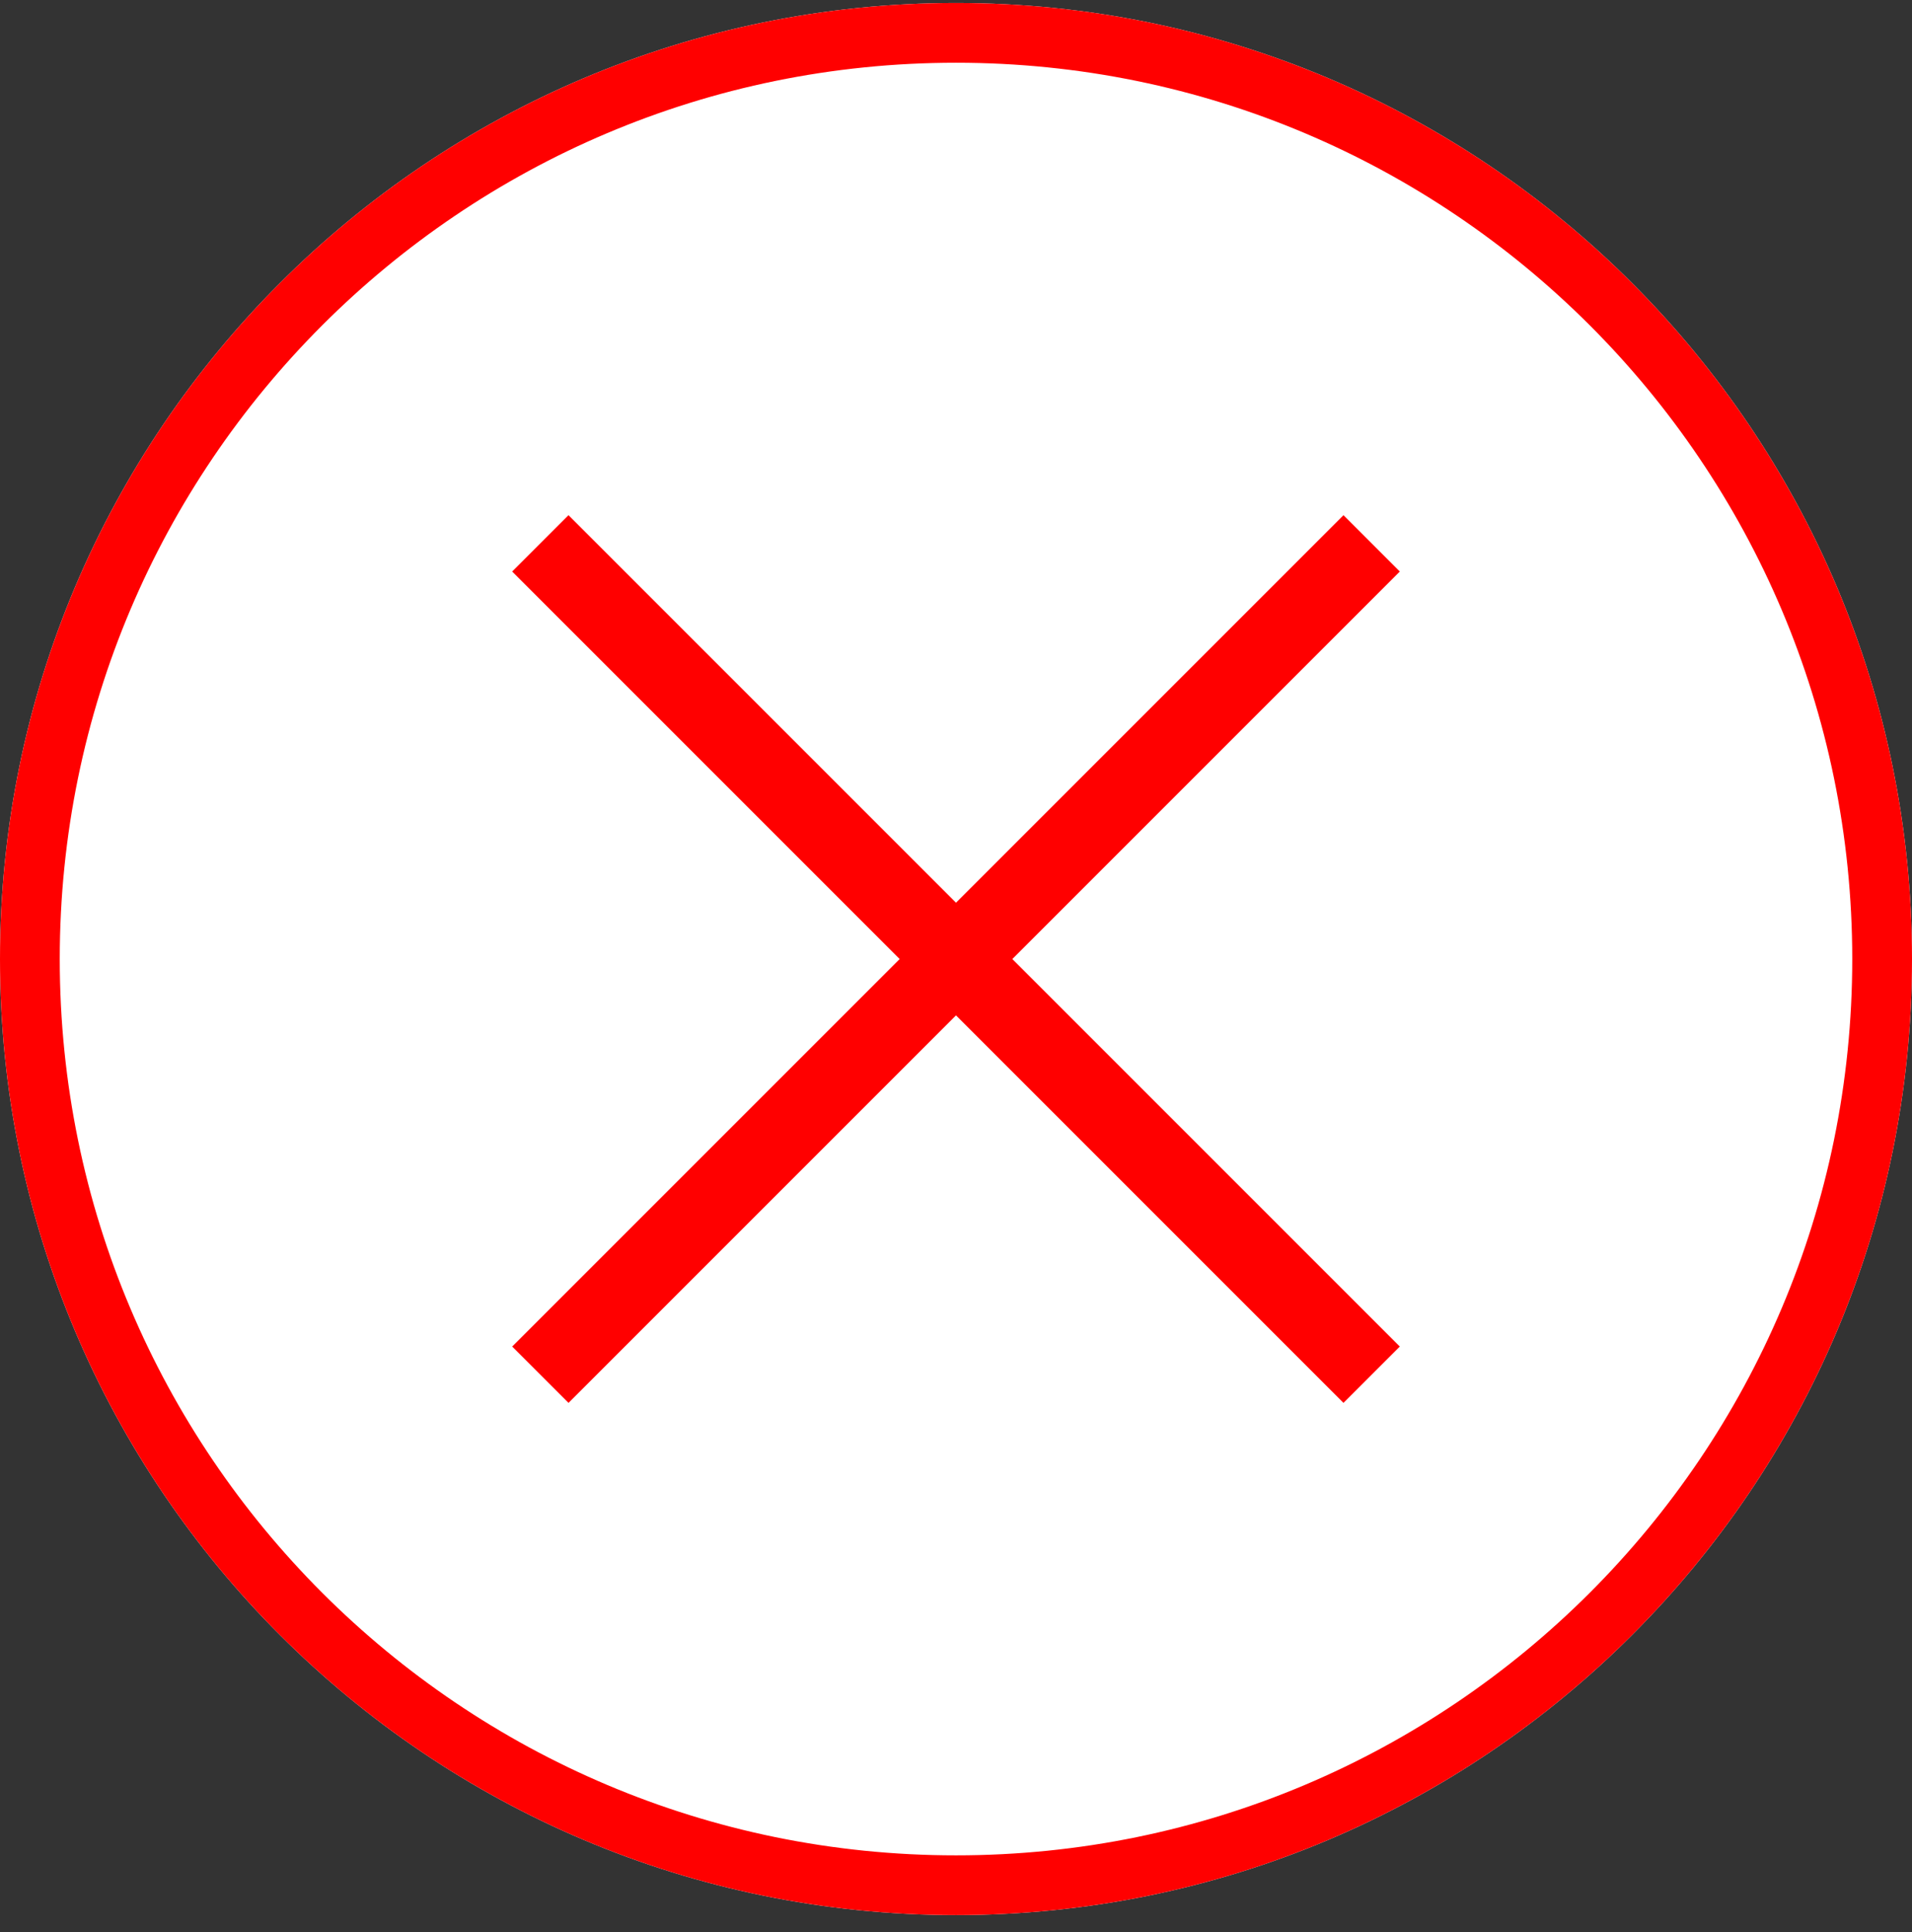 <?xml version="1.0" encoding="UTF-8"?><svg version="1.1" width="96px" height="97px" viewBox="0 0 96.0 97.0" xmlns="http://www.w3.org/2000/svg" xmlns:xlink="http://www.w3.org/1999/xlink"><rect x="0" y="0" width="96.0" height="97.0" fill="#333333" stroke="none"/><defs><clipPath id="i0"><path d="M1440,0 L1440,5190 L0,5190 L0,0 L1440,0 Z"></path></clipPath><clipPath id="i1"><path d="M48,0 C74.51,0 96,21.49 96,48 C96,74.51 74.51,96 48,96 C21.49,96 0,74.51 0,48 C0,21.49 21.49,0 48,0 Z"></path></clipPath></defs><g transform="translate(-790.0 -1739.0)"><g clip-path="url(#i0)"><g transform="translate(790.0 1739.15)"><g clip-path="url(#i1)"><polygon points="0,0 96,0 96,96 0,96 0,0" stroke="none" fill="#FFFFFF"></polygon><path d="M48,96 C74.51,96 96,74.51 96,48 C96,21.49 74.51,0 48,0 C21.49,0 0,21.49 0,48 C0,74.51 21.49,96 48,96 Z" stroke="#FF0000" stroke-width="6" fill="none" stroke-miterlimit="5"></path></g><g transform="translate(27.13 27.13)"><path d="M41.739,0 L0,41.739" stroke="#FF0000" stroke-width="4" fill="none" stroke-miterlimit="10"></path><g transform="translate(41.739 0.0) scale(-1.0 1.0)"><path d="M41.739,0 L0,41.739" stroke="#FF0000" stroke-width="4" fill="none" stroke-miterlimit="10"></path></g></g></g></g></g></svg>